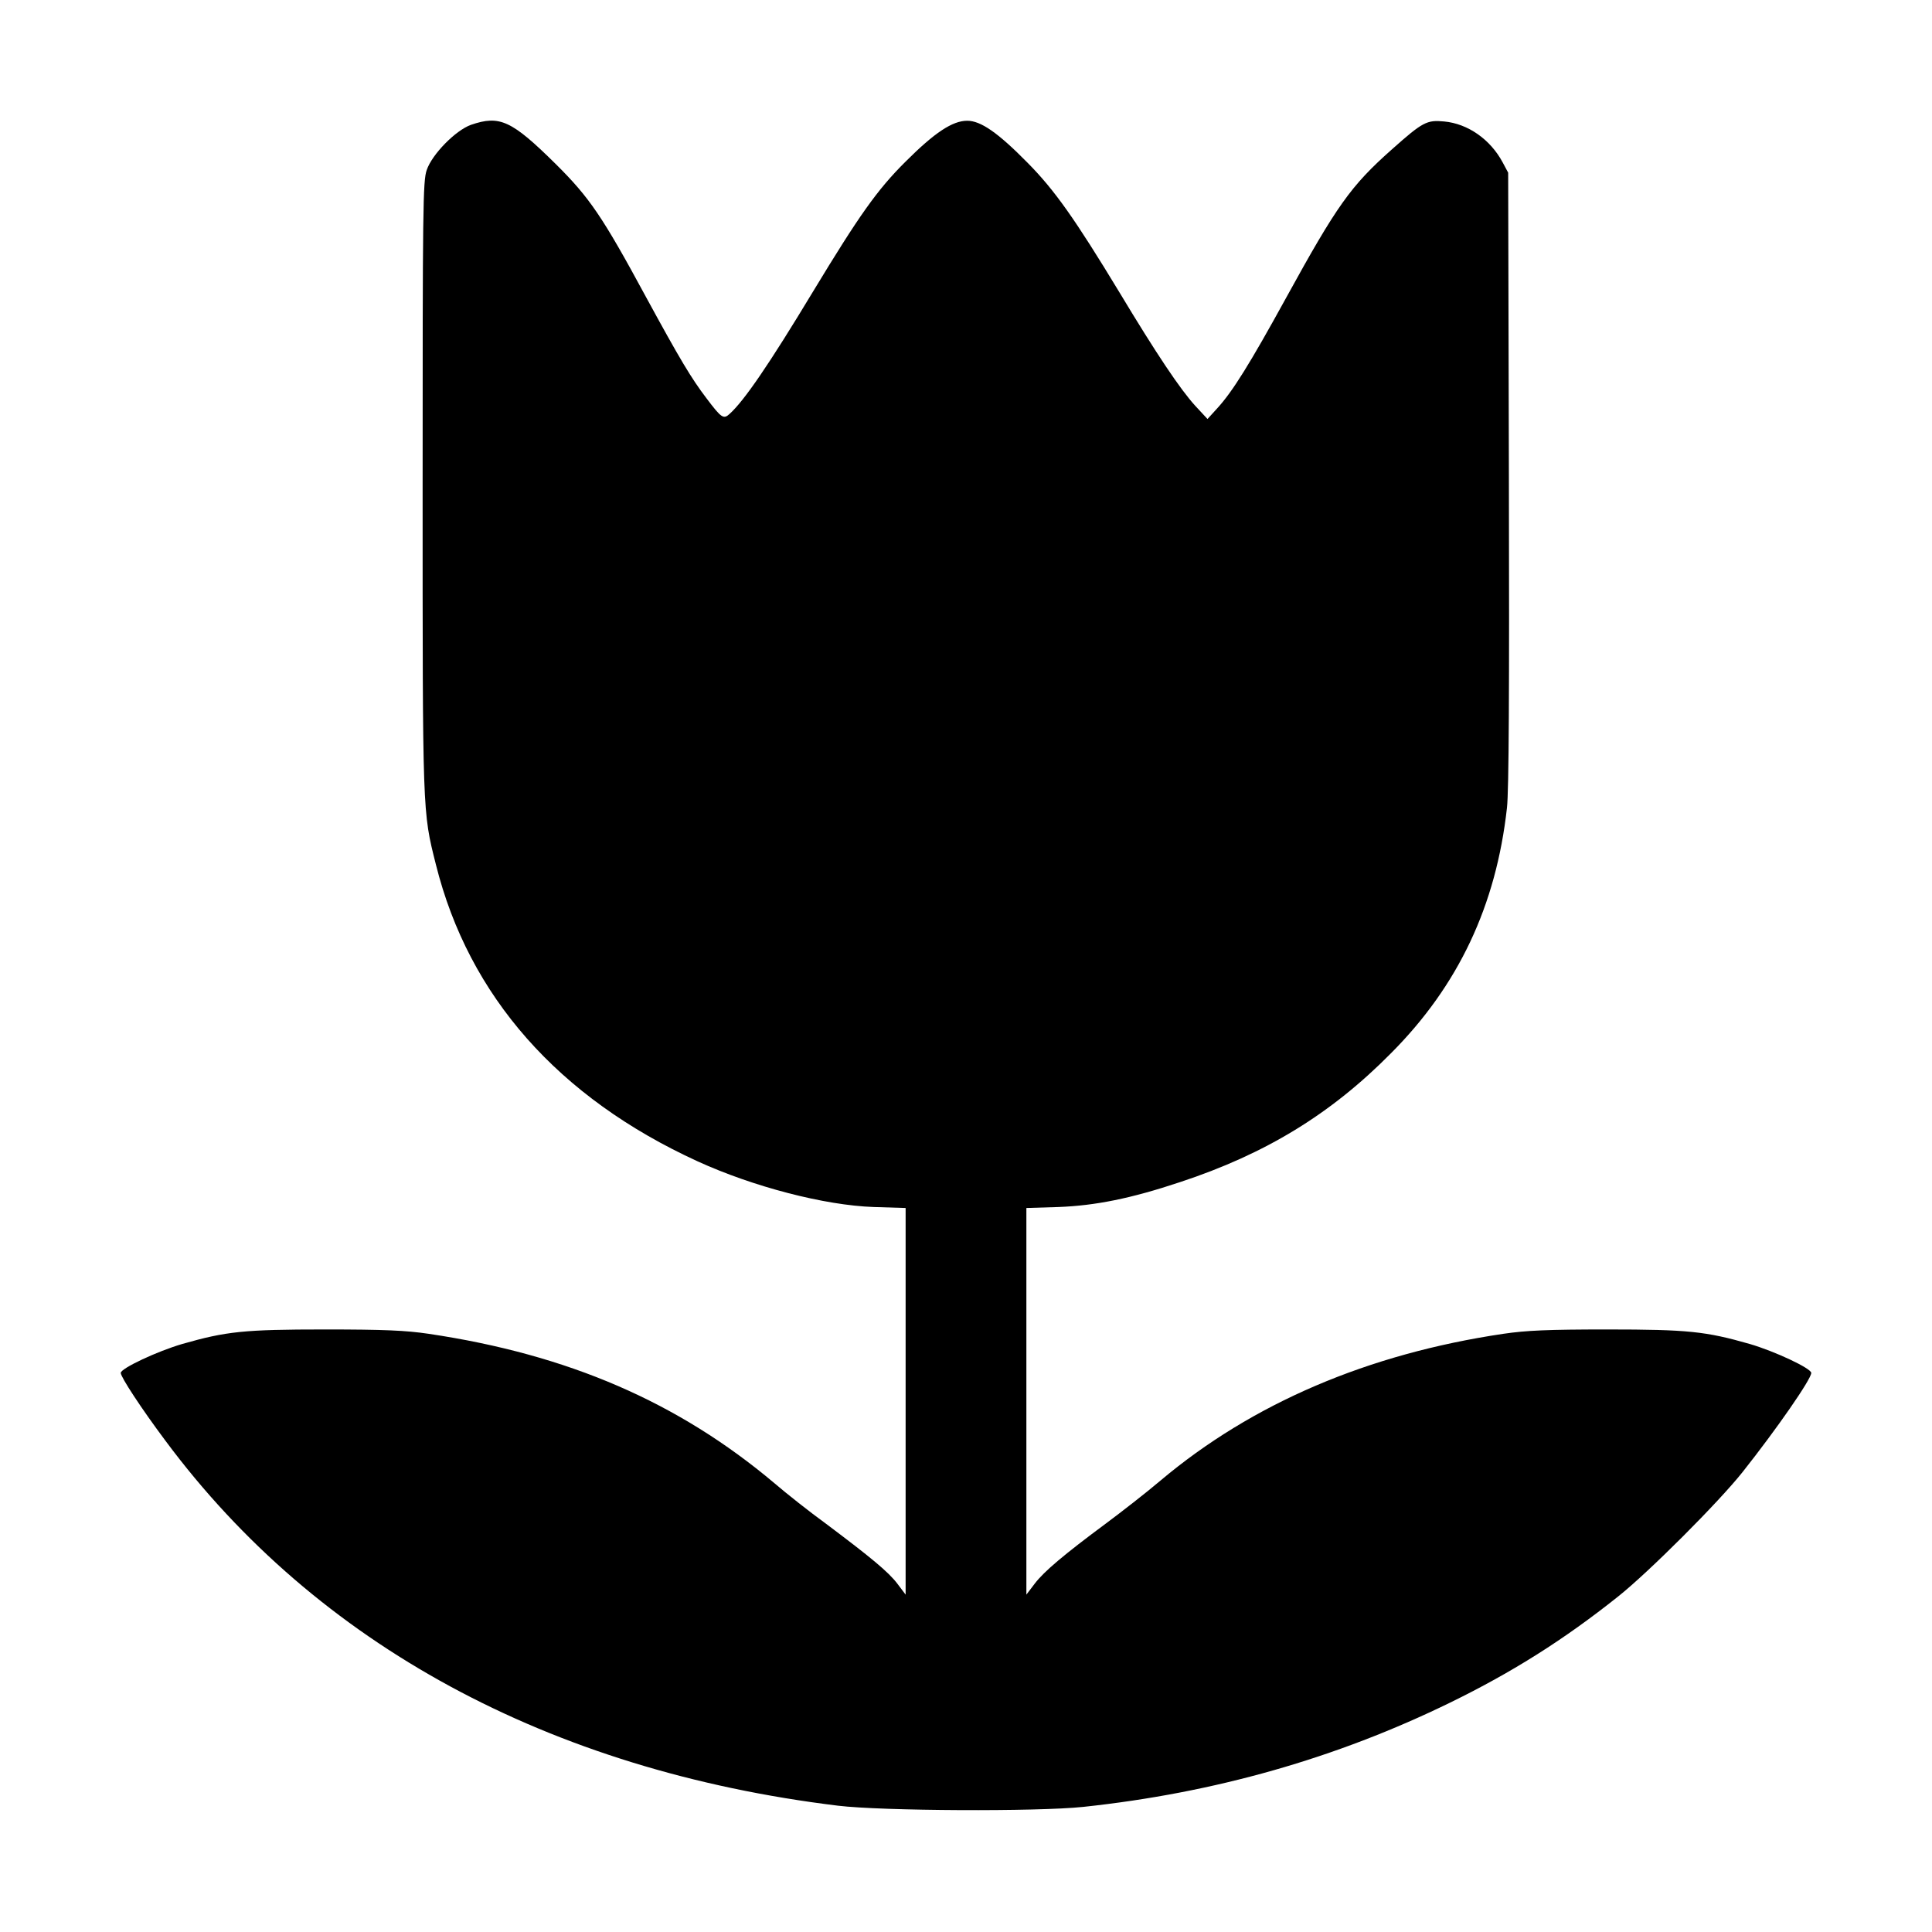 <?xml version="1.0" encoding="UTF-8" standalone="yes"?>
<svg version="1.0" xmlns="http://www.w3.org/2000/svg" width="800px" height="800px" viewBox="0 0 800 800" preserveAspectRatio="xMidYMid meet">
  <g transform="translate(0,800) scale(0.1,-0.1)" fill="#000000" stroke="none">
    <path d="M1950 7483 c-64 -23 -161 -122 -183 -187 -16 -45 -17 -158 -17 -1309
0 -1363 -1 -1345 55 -1567 136 -545 507 -965 1084 -1229 230 -105 525 -182
729 -189 l132 -4 0 -801 0 -800 -34 45 c-37 49 -110 109 -295 248 -69 50 -165
126 -215 169 -398 335 -853 532 -1431 618 -95 14 -184 18 -430 18 -335 0 -408
-8 -590 -60 -103 -30 -255 -101 -255 -120 0 -17 85 -147 186 -282 626 -842
1588 -1364 2784 -1510 182 -22 825 -25 1015 -5 545 58 1049 202 1520 432 258
126 473 262 695 439 126 100 417 391 516 516 141 178 284 384 284 410 0 19
-152 90 -255 120 -182 52 -255 60 -590 60 -245 0 -335 -4 -430 -18 -560 -83
-1040 -288 -1420 -608 -60 -51 -162 -130 -225 -177 -174 -129 -257 -199 -295
-249 l-35 -46 0 800 0 801 133 4 c153 6 299 35 503 103 355 117 625 282 874
534 279 280 435 611 480 1016 8 70 10 485 8 1365 l-3 1265 -23 43 c-51 95
-144 160 -242 169 -72 7 -89 -2 -217 -116 -170 -151 -227 -231 -439 -617 -149
-271 -220 -385 -283 -454 l-41 -45 -51 55 c-62 68 -160 214 -314 470 -183 302
-268 423 -380 536 -123 125 -194 174 -250 174 -61 0 -135 -49 -255 -169 -118
-117 -193 -224 -382 -536 -184 -305 -287 -455 -347 -509 -25 -23 -34 -17 -95
64 -64 84 -111 163 -251 420 -181 335 -235 413 -373 550 -184 182 -233 204
-352 163z"/>
  </g>
</svg>